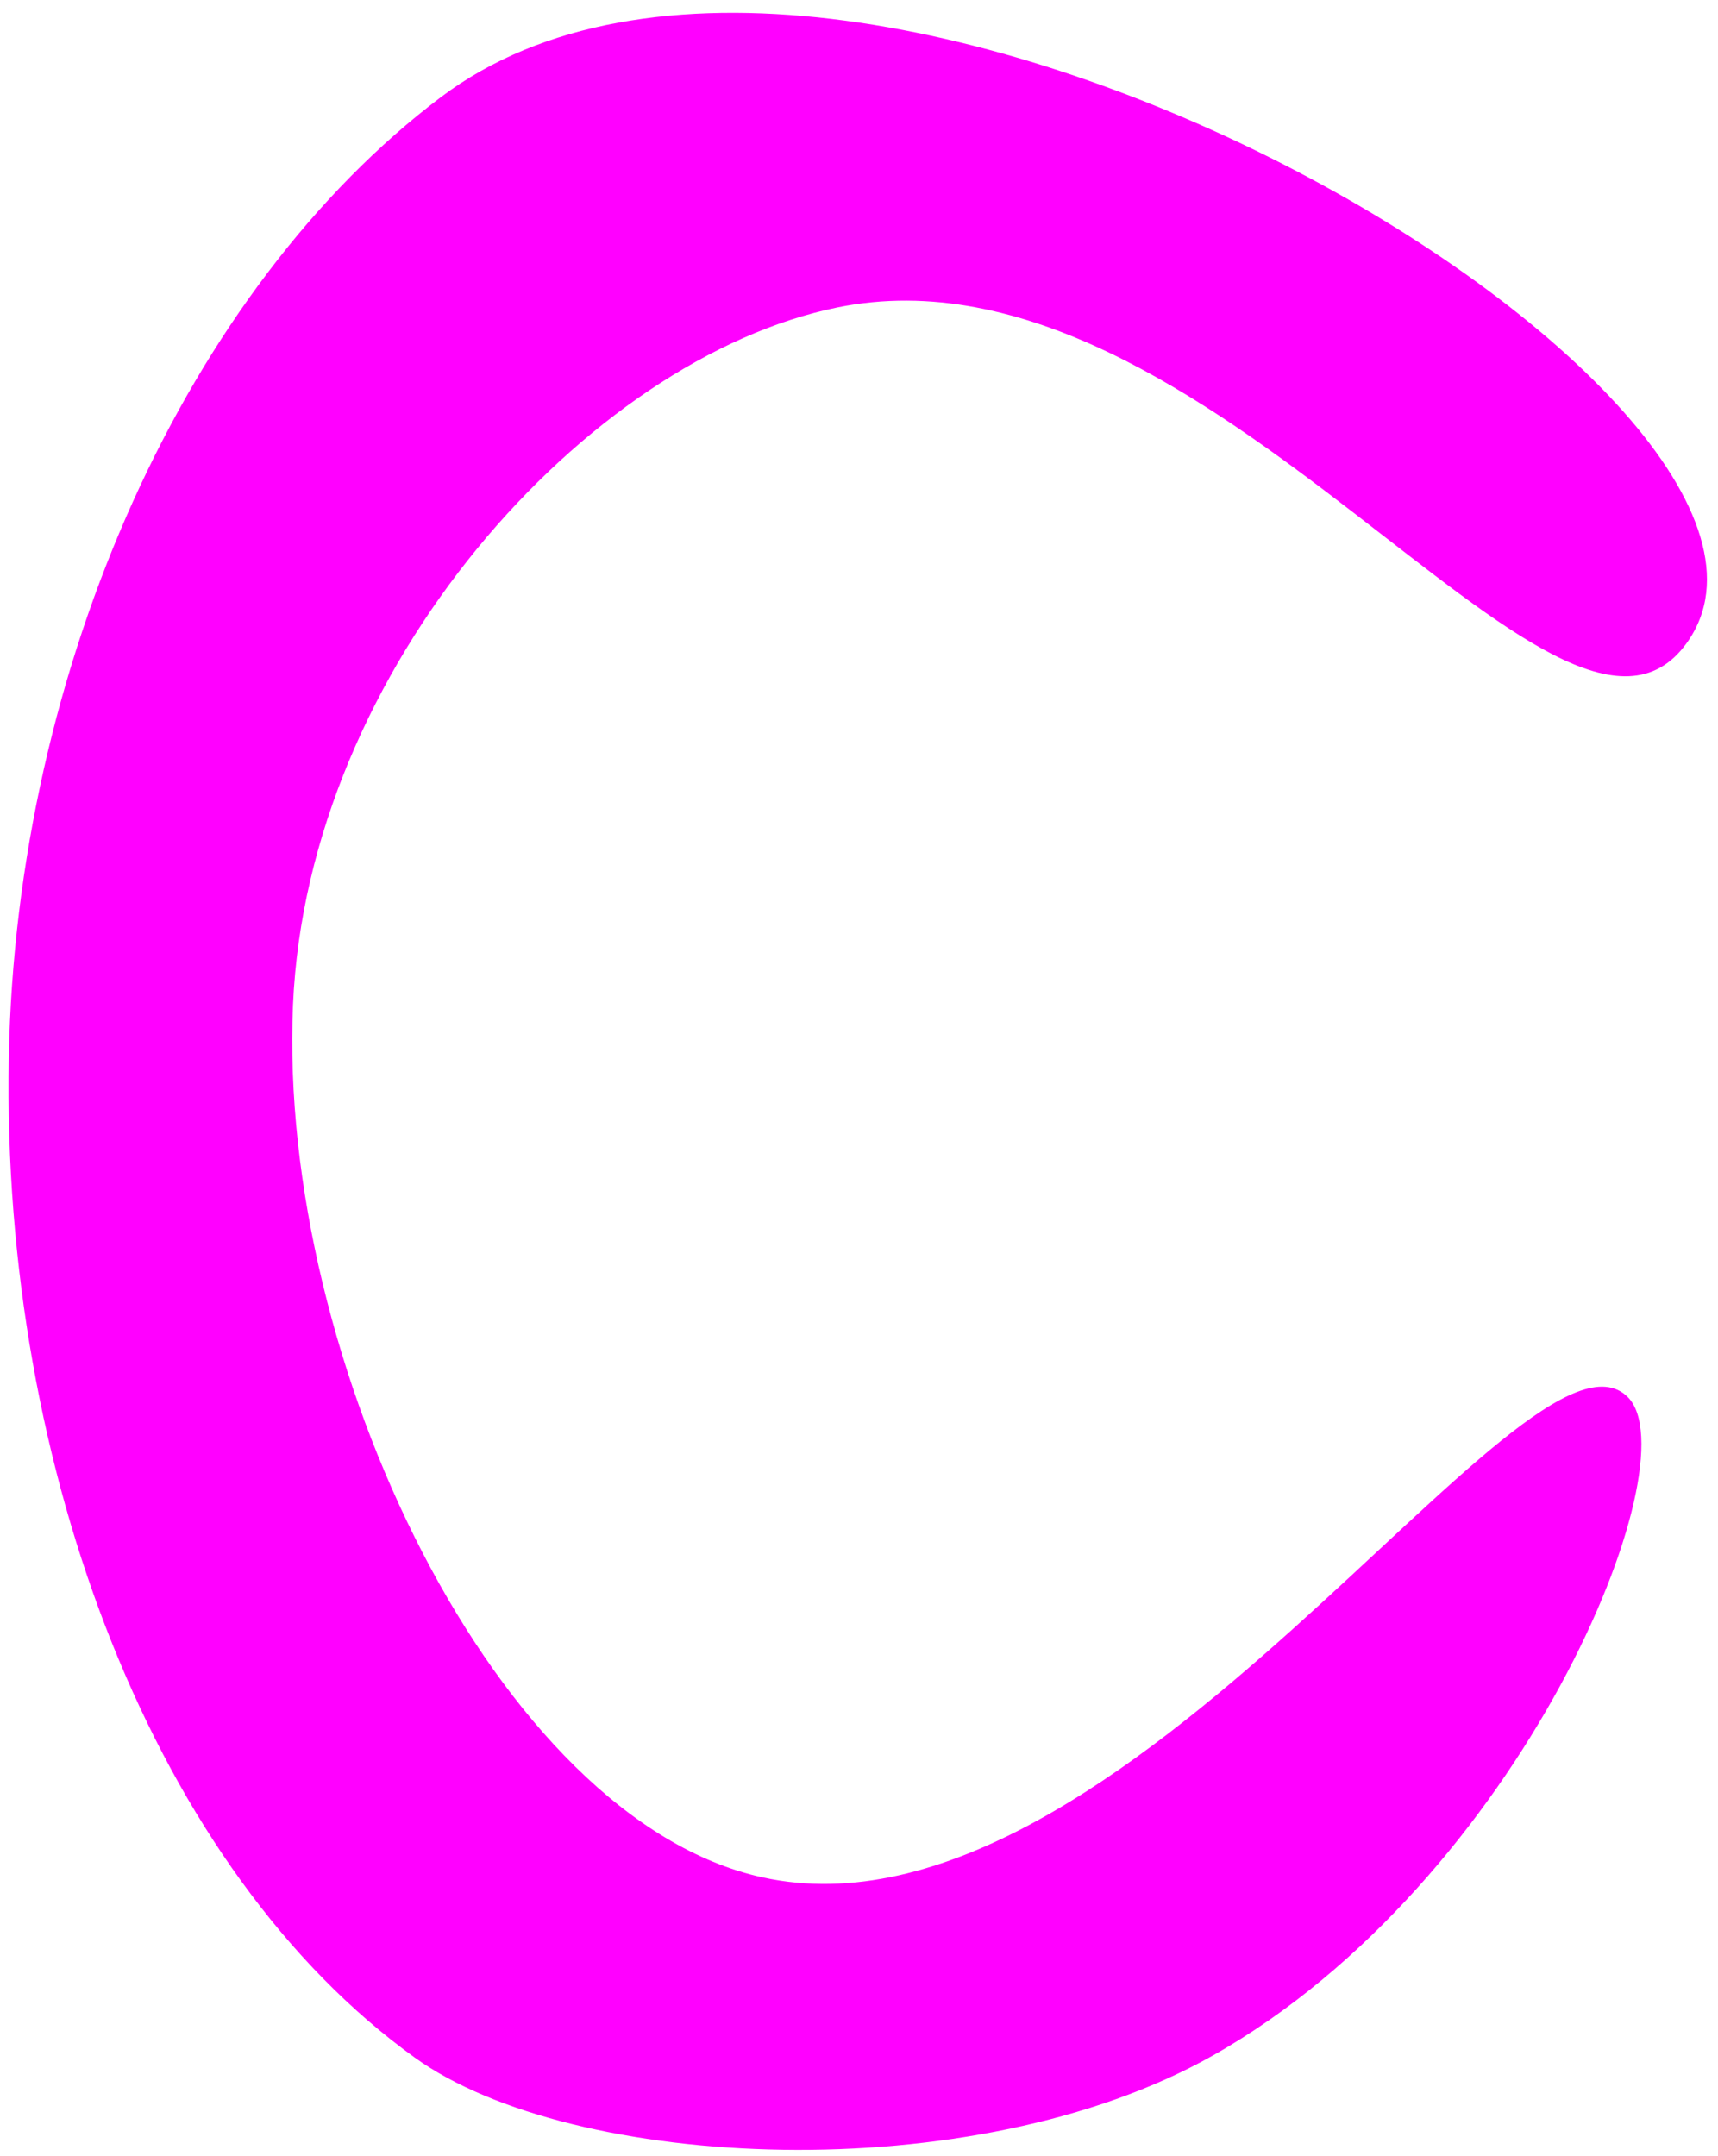 <?xml version="1.0" encoding="UTF-8" standalone="no"?>
<!-- Created with Inkscape (http://www.inkscape.org/) -->

<svg
   xmlns:dc="http://purl.org/dc/elements/1.1/"
   xmlns:cc="http://creativecommons.org/ns#"
   xmlns:rdf="http://www.w3.org/1999/02/22-rdf-syntax-ns#"
   xmlns:svg="http://www.w3.org/2000/svg"
   xmlns="http://www.w3.org/2000/svg"
   xmlns:sodipodi="http://sodipodi.sourceforge.net/DTD/sodipodi-0.dtd"
   xmlns:inkscape="http://www.inkscape.org/namespaces/inkscape"
   width="204mm"
   height="256mm"
   viewBox="0 0 722.835 907.087"
   id="svg20118"
   version="1.1"
   inkscape:version="0.91 r13725"
   sodipodi:docname="Buchstabe C.svg">
  <defs
     id="defs20120" />
  <sodipodi:namedview
     id="base"
     pagecolor="#ffffff"
     bordercolor="#666666"
     borderopacity="1.0"
     inkscape:pageopacity="0.0"
     inkscape:pageshadow="2"
     inkscape:zoom="0.82351562"
     inkscape:cx="361.41732"
     inkscape:cy="453.54331"
     inkscape:document-units="px"
     inkscape:current-layer="layer1"
     showgrid="false"
     inkscape:window-width="1920"
     inkscape:window-height="1027"
     inkscape:window-x="0"
     inkscape:window-y="0"
     inkscape:window-maximized="1"
     inkscape:object-paths="true"
     inkscape:snap-intersection-paths="true"
     inkscape:object-nodes="true"
     inkscape:snap-smooth-nodes="true"
     inkscape:snap-midpoints="true"
     inkscape:snap-object-midpoints="true"
     inkscape:snap-center="true"
     inkscape:snap-global="false" />
  <g
     inkscape:label="Ebene 1"
     inkscape:groupmode="layer"
     id="layer1"
     transform="translate(0,-145.276)">
    <path
       style="opacity:1;fill:#ff00ff;fill-opacity:1;fill-rule:nonzero;stroke:none;stroke-width:10;stroke-linecap:round;stroke-linejoin:miter;stroke-miterlimit:4;stroke-dasharray:none;stroke-dashoffset:12;stroke-opacity:1"
       d="M 320.743,935.058 C 472.307,968.371 642.615,690.882 684.863,732.999 712.162,760.213 640.269,936.732 510.21,1010.067 409.355,1066.934 240.739,1058.546 174.543,1010.916 65.677,932.583 0.582,764.362 3.706,590.55 6.678,425.107 79.371,266.209 185.487,186.154 356.228,57.347 783.599,312.911 709.689,415.773 656.241,490.158 508.929,242.713 352.354,274.606 247.395,295.986 129.407,425.991 123.271,568.065 c -6.467,149.741 86.086,342.51 197.472,366.992 z"
       id="path4302"
       inkscape:connector-curvature="0"
       sodipodi:nodetypes="ssssssssss"
       inkscape:export-filename="/home/ugoessner-mint/Bilder/Buchstabe C"
       inkscape:export-xdpi="96"
       inkscape:export-ydpi="96" />
  </g>
</svg>
